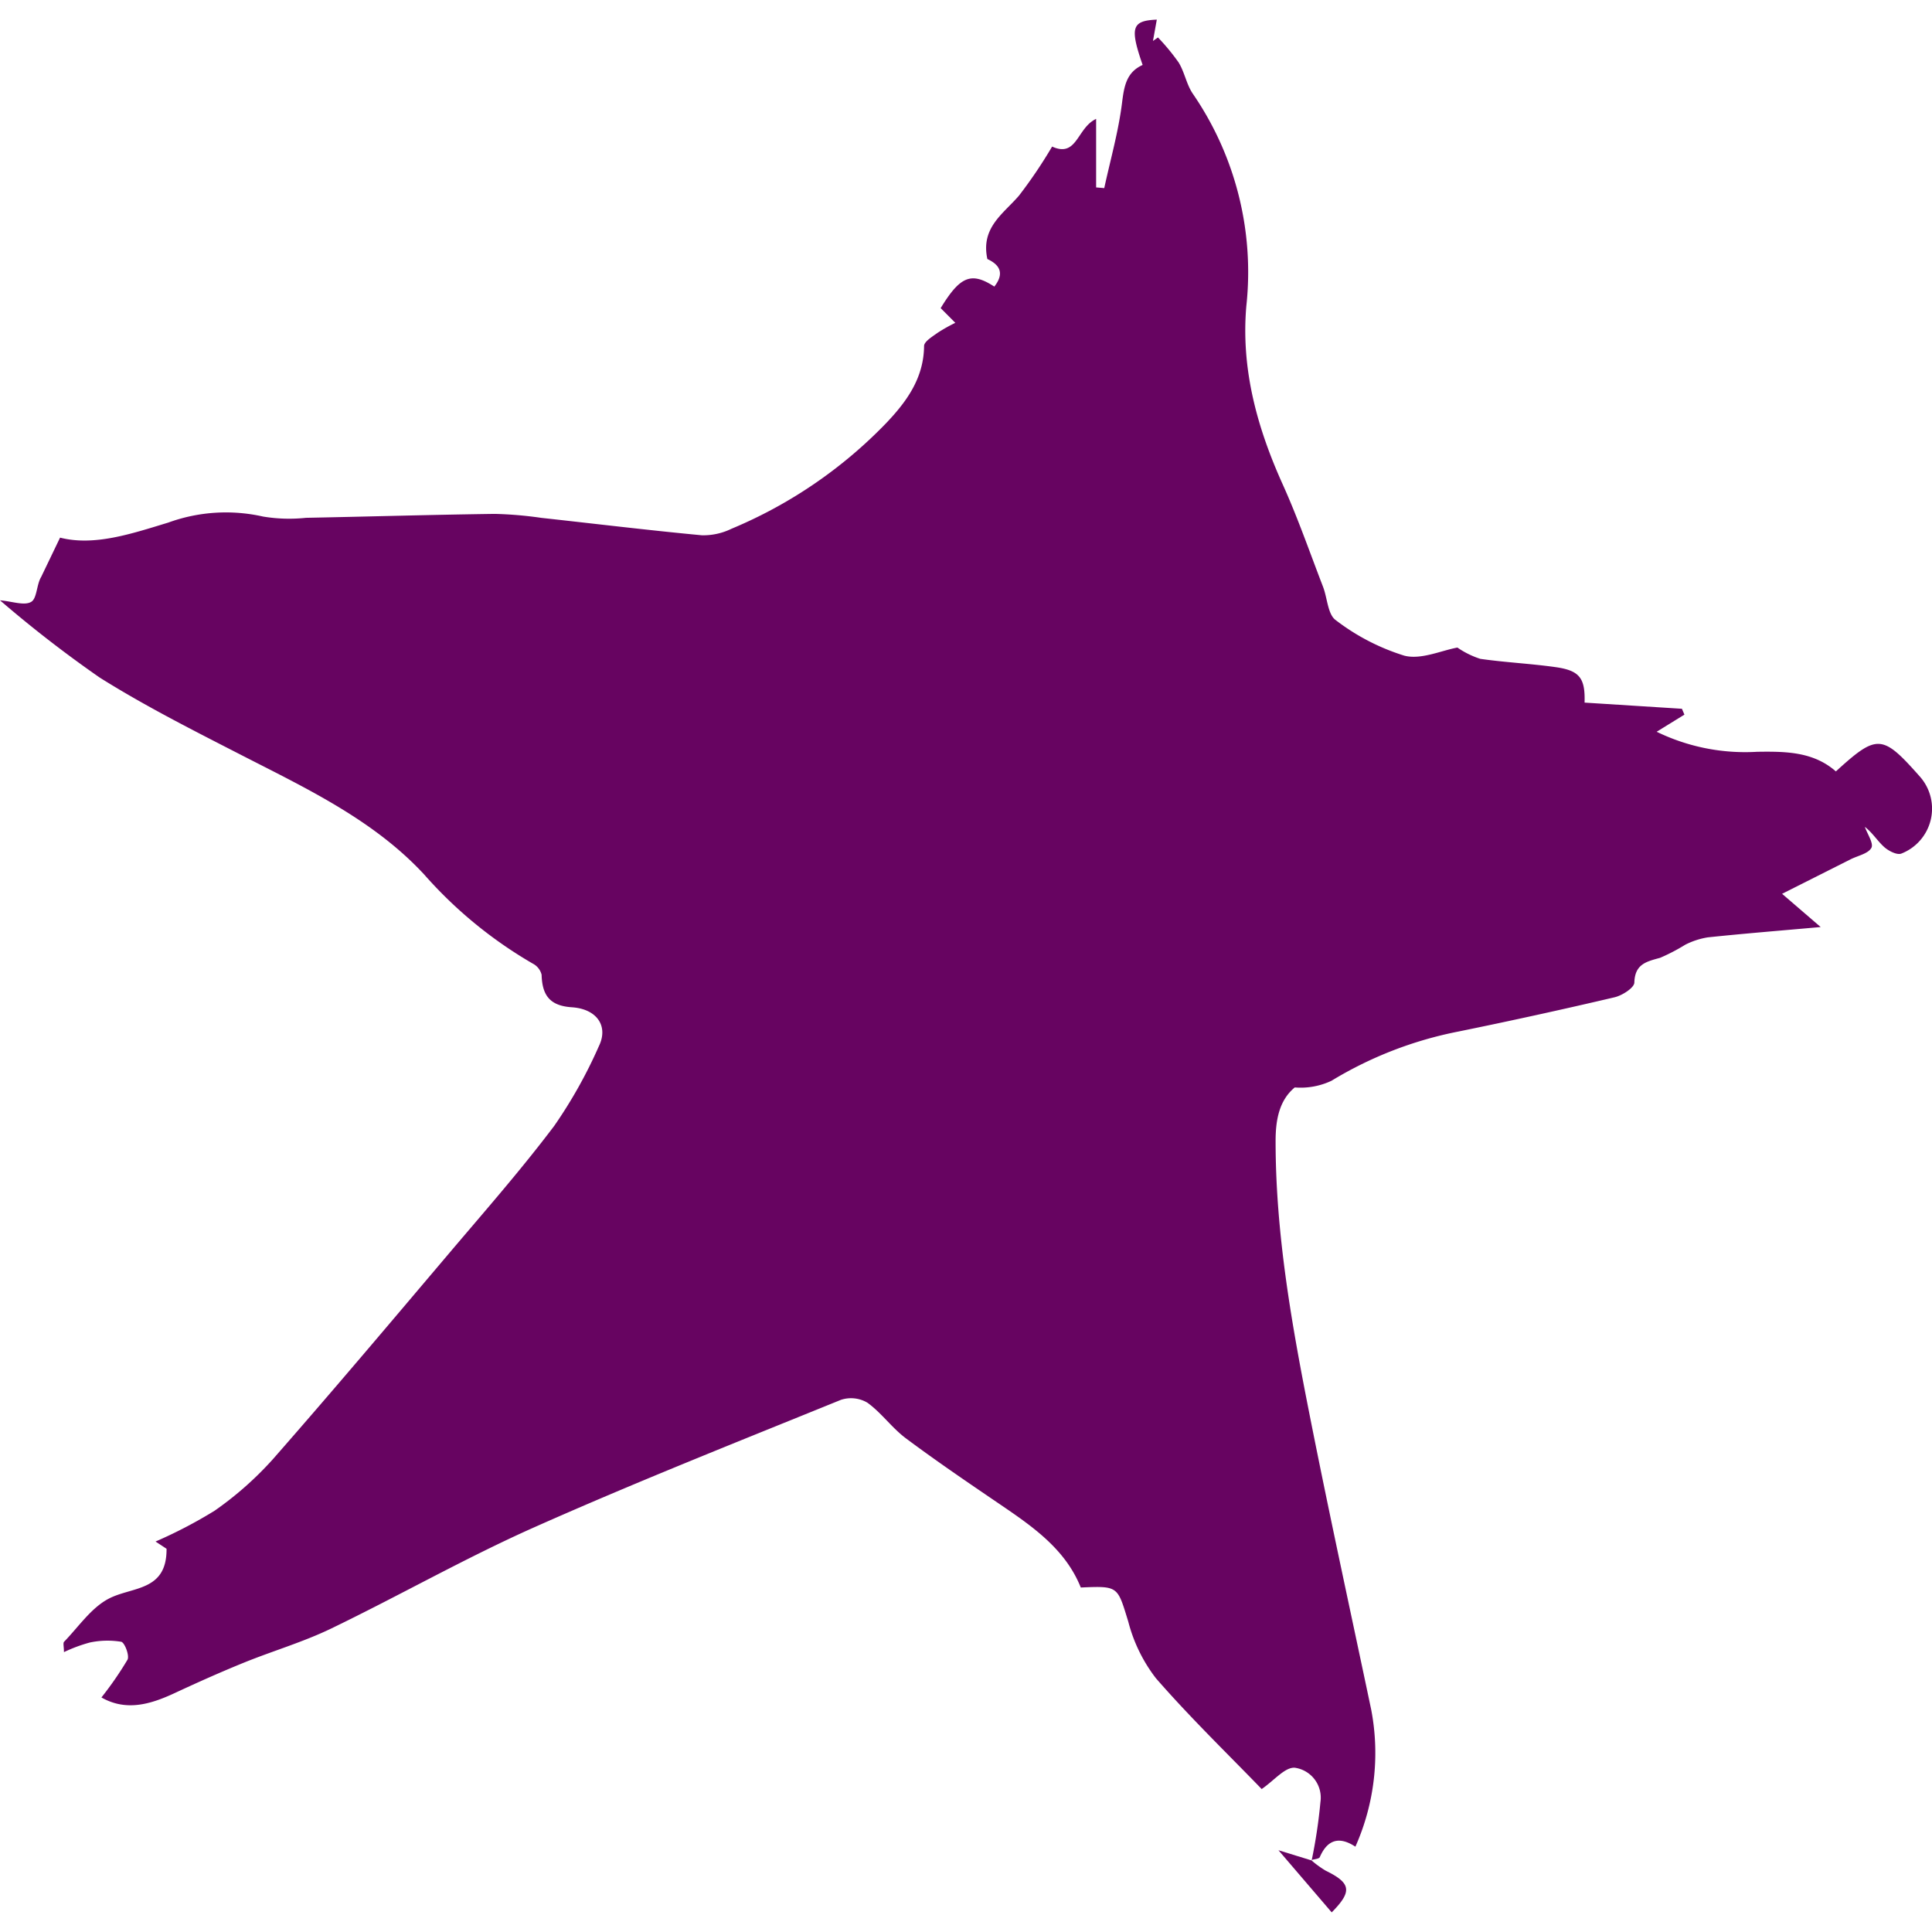<svg id="Слой_1" data-name="Слой 1" xmlns="http://www.w3.org/2000/svg" viewBox="0 0 150 150">
  <defs>
    <style>
      .cls-1 {
        fill: #670461;
      }
    </style>
  </defs>
  <title>Монтажная область 1</title>
  <g>
    <path class="cls-1" d="M101.836,144.446a40.25,40.25,0,0,0,.682-4.535,2.345,2.345,0,0,0-1.999-2.666c-.763-.044-1.588.987-2.563,1.656-2.578-2.669-5.528-5.523-8.215-8.608A12.163,12.163,0,0,1,87.601,125.91c-.849-2.753-.742-2.786-3.689-2.656-1.2-2.986-3.735-4.731-6.292-6.471-2.453-1.669-4.909-3.337-7.286-5.111-1.081-.807-1.895-1.976-2.986-2.765a2.495,2.495,0,0,0-2.057-.224c-7.953,3.231-15.939,6.395-23.781,9.882-5.371,2.388-10.501,5.316-15.8,7.875-2.182,1.054-4.538,1.739-6.79,2.655-1.812.736-3.598,1.537-5.372,2.362-1.886.878-3.761,1.423-5.673.333a26.416,26.416,0,0,0,2.025-2.932c.166-.317-.221-1.335-.49-1.391a6.615,6.615,0,0,0-2.44.058,11.902,11.902,0,0,0-2.005.746c0-.428-.085-.707.013-.808,1.12-1.155,2.092-2.62,3.453-3.337,1.82-.958,4.528-.546,4.5-3.88l-.855-.562a36.212,36.212,0,0,0,4.585-2.392,26.177,26.177,0,0,0,4.512-3.985c4.62-5.262,9.134-10.617,13.66-15.961,2.777-3.28,5.62-6.515,8.204-9.943a36.881,36.881,0,0,0,3.465-6.191c.749-1.545-.157-2.88-2.105-3.008-1.734-.113-2.303-.956-2.347-2.526a1.326,1.326,0,0,0-.673-.857,33.811,33.811,0,0,1-8.443-6.924c-3.888-4.197-9.021-6.625-14.036-9.193C15.128,56.769,11.324,54.856,7.74,52.606A94.467,94.467,0,0,1,0,46.609c.945.078,1.895.439,2.429.115.447-.271.408-1.342.765-1.926l1.469-3.056c2.649.675,5.52-.291,8.408-1.171a13.098,13.098,0,0,1,7.358-.465,12.365,12.365,0,0,0,3.33.097c4.881-.095,9.76-.239,14.641-.305a30.003,30.003,0,0,1,3.631.309c4.153.454,8.302.961,12.461,1.352a4.984,4.984,0,0,0,2.294-.503,35.851,35.851,0,0,0,12.01-8.199c1.592-1.672,2.924-3.495,2.949-5.992.003-.352.657-.74,1.064-1.035a12.727,12.727,0,0,1,1.362-.766l-1.138-1.141c1.507-2.471,2.368-2.843,4.165-1.672.915-1.162.232-1.782-.539-2.139-.529-2.438,1.226-3.497,2.453-4.921a37.053,37.053,0,0,0,2.574-3.811c1.954.889,1.921-1.457,3.417-2.149V14.551l.631.053c.478-2.2,1.101-4.382,1.379-6.606.162-1.299.337-2.385,1.601-2.955-1.004-2.905-.851-3.437,1.1-3.519L89.516,3.181l.389-.273a16.67,16.67,0,0,1,1.61,1.952c.459.754.606,1.706,1.101,2.426a24.455,24.455,0,0,1,4.149,16.475c-.422,4.894.834,9.439,2.832,13.863,1.168,2.587,2.1,5.281,3.123,7.932.339.879.364,2.151.991,2.594a16.998,16.998,0,0,0,5.322,2.756c1.3.335,2.877-.406,4.121-.629a6.803,6.803,0,0,0,1.774.875c1.941.279,3.908.37,5.849.644,1.875.265,2.305.859,2.249,2.754l7.559.479.193.455-2.155,1.329a15.701,15.701,0,0,0,7.797,1.556c2.189-.032,4.363-.022,6.116,1.523,3.211-2.926,3.603-2.897,6.513.391a3.747,3.747,0,0,1-1.432,5.99c-.344.127-.994-.208-1.334-.515-.524-.473-.903-1.106-1.496-1.56.194.557.696,1.285.506,1.63-.25.453-1.046.604-1.607.886-1.688.85-3.376,1.7-5.325,2.681l2.996,2.58c-3.162.282-5.966.508-8.763.801a5.912,5.912,0,0,0-1.751.572,14.887,14.887,0,0,1-1.953,1.017c-1.059.292-1.958.478-2,1.923-.012.406-.939,1-1.533,1.14q-6.032,1.417-12.106,2.656A30.129,30.129,0,0,0,103.37,83.914a5.617,5.617,0,0,1-2.845.514c-1.218,1.007-1.488,2.546-1.488,4.162-0,7.258,1.275,14.365,2.677,21.443,1.504,7.594,3.159,15.158,4.752,22.734a17.884,17.884,0,0,1-1.234,10.609c-1.224-.807-2.158-.586-2.762.808-.064.147-.441.159-.672.234Z"/>
    <path class="cls-1" d="M101.799,144.418a7.688,7.688,0,0,0,1.122.818c1.976.965,2.088,1.605.472,3.24l-4.133-4.824c1.072.33,1.824.562,2.577.793Z"/>
  </g>
</svg>
